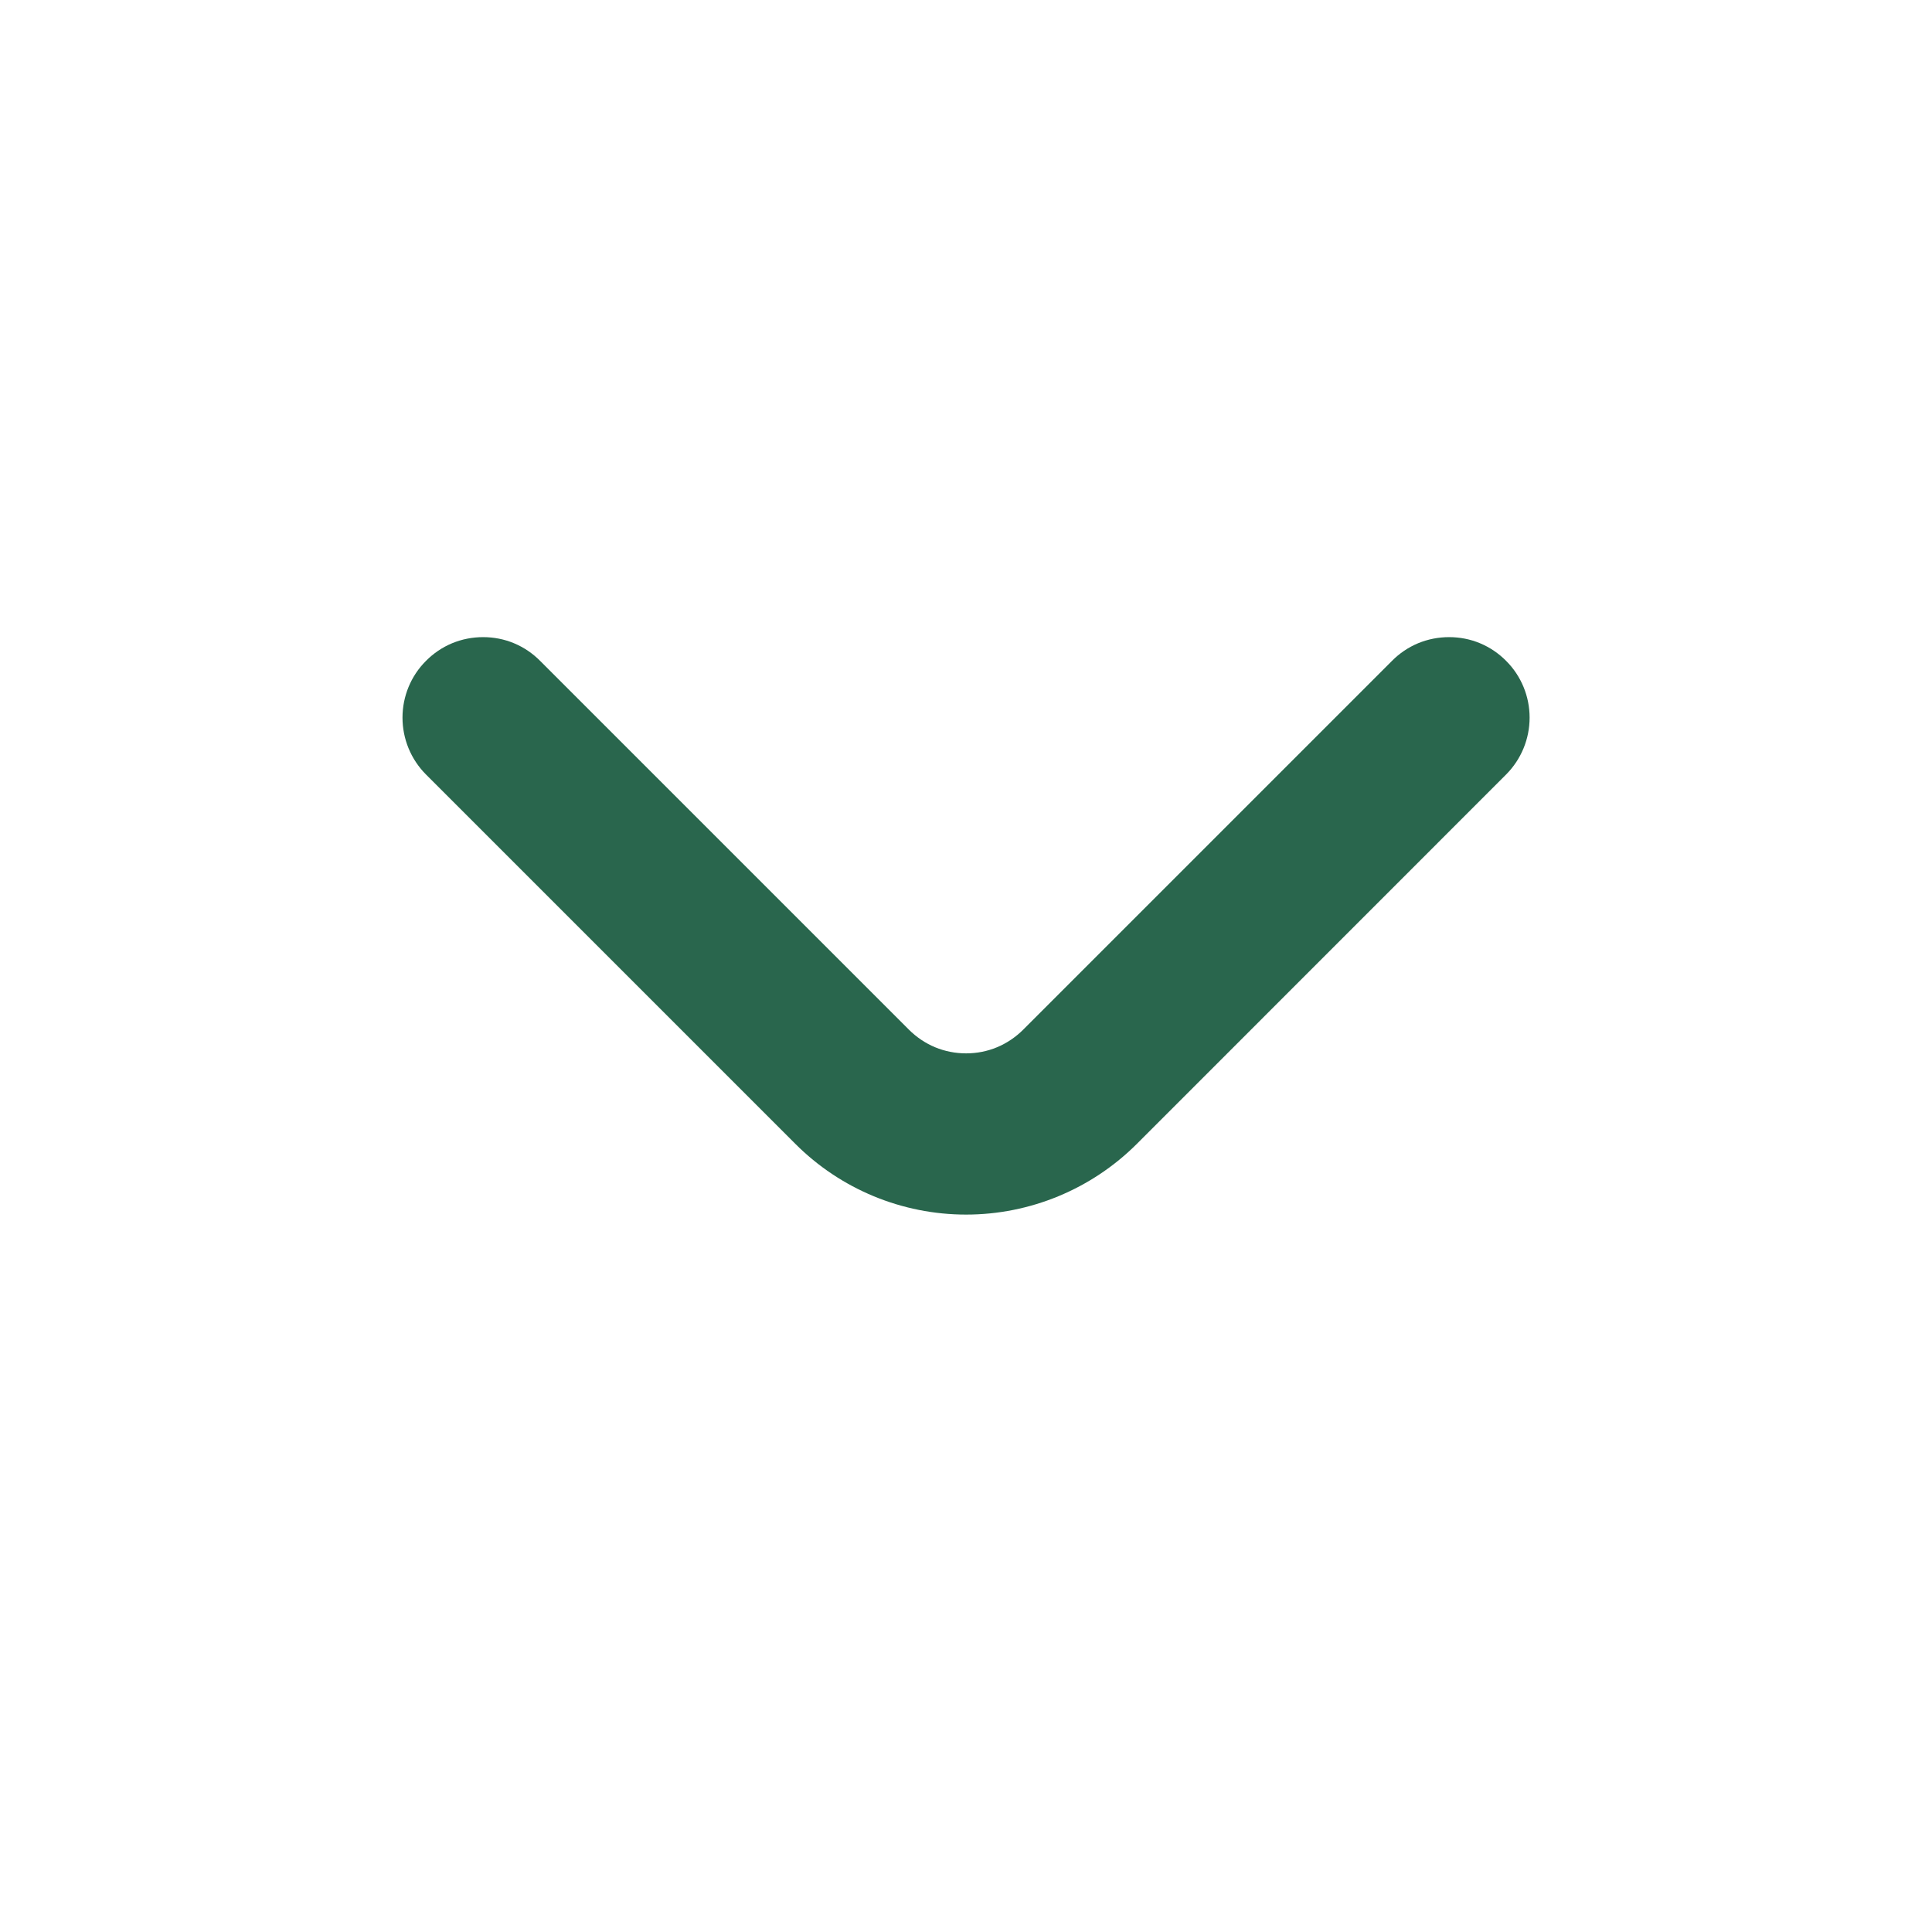 <svg width="18" height="18" viewBox="0 0 18 18" fill="none" xmlns="http://www.w3.org/2000/svg">
<path d="M14.033 6.158C13.963 6.087 13.88 6.031 13.789 5.993C13.698 5.955 13.6 5.936 13.501 5.936C13.402 5.936 13.304 5.955 13.212 5.993C13.121 6.031 13.038 6.087 12.968 6.158L9.533 9.593C9.463 9.663 9.38 9.719 9.289 9.757C9.198 9.795 9.1 9.814 9.001 9.814C8.902 9.814 8.804 9.795 8.712 9.757C8.621 9.719 8.538 9.663 8.468 9.593L5.033 6.158C4.963 6.087 4.88 6.031 4.789 5.993C4.698 5.955 4.6 5.936 4.501 5.936C4.402 5.936 4.304 5.955 4.212 5.993C4.121 6.031 4.038 6.087 3.968 6.158C3.828 6.298 3.75 6.488 3.75 6.686C3.75 6.884 3.828 7.074 3.968 7.215L7.411 10.658C7.832 11.079 8.404 11.316 9.001 11.316C9.597 11.316 10.169 11.079 10.591 10.658L14.033 7.215C14.173 7.074 14.251 6.884 14.251 6.686C14.251 6.488 14.173 6.298 14.033 6.158Z" fill="#29664D"/>
</svg>
